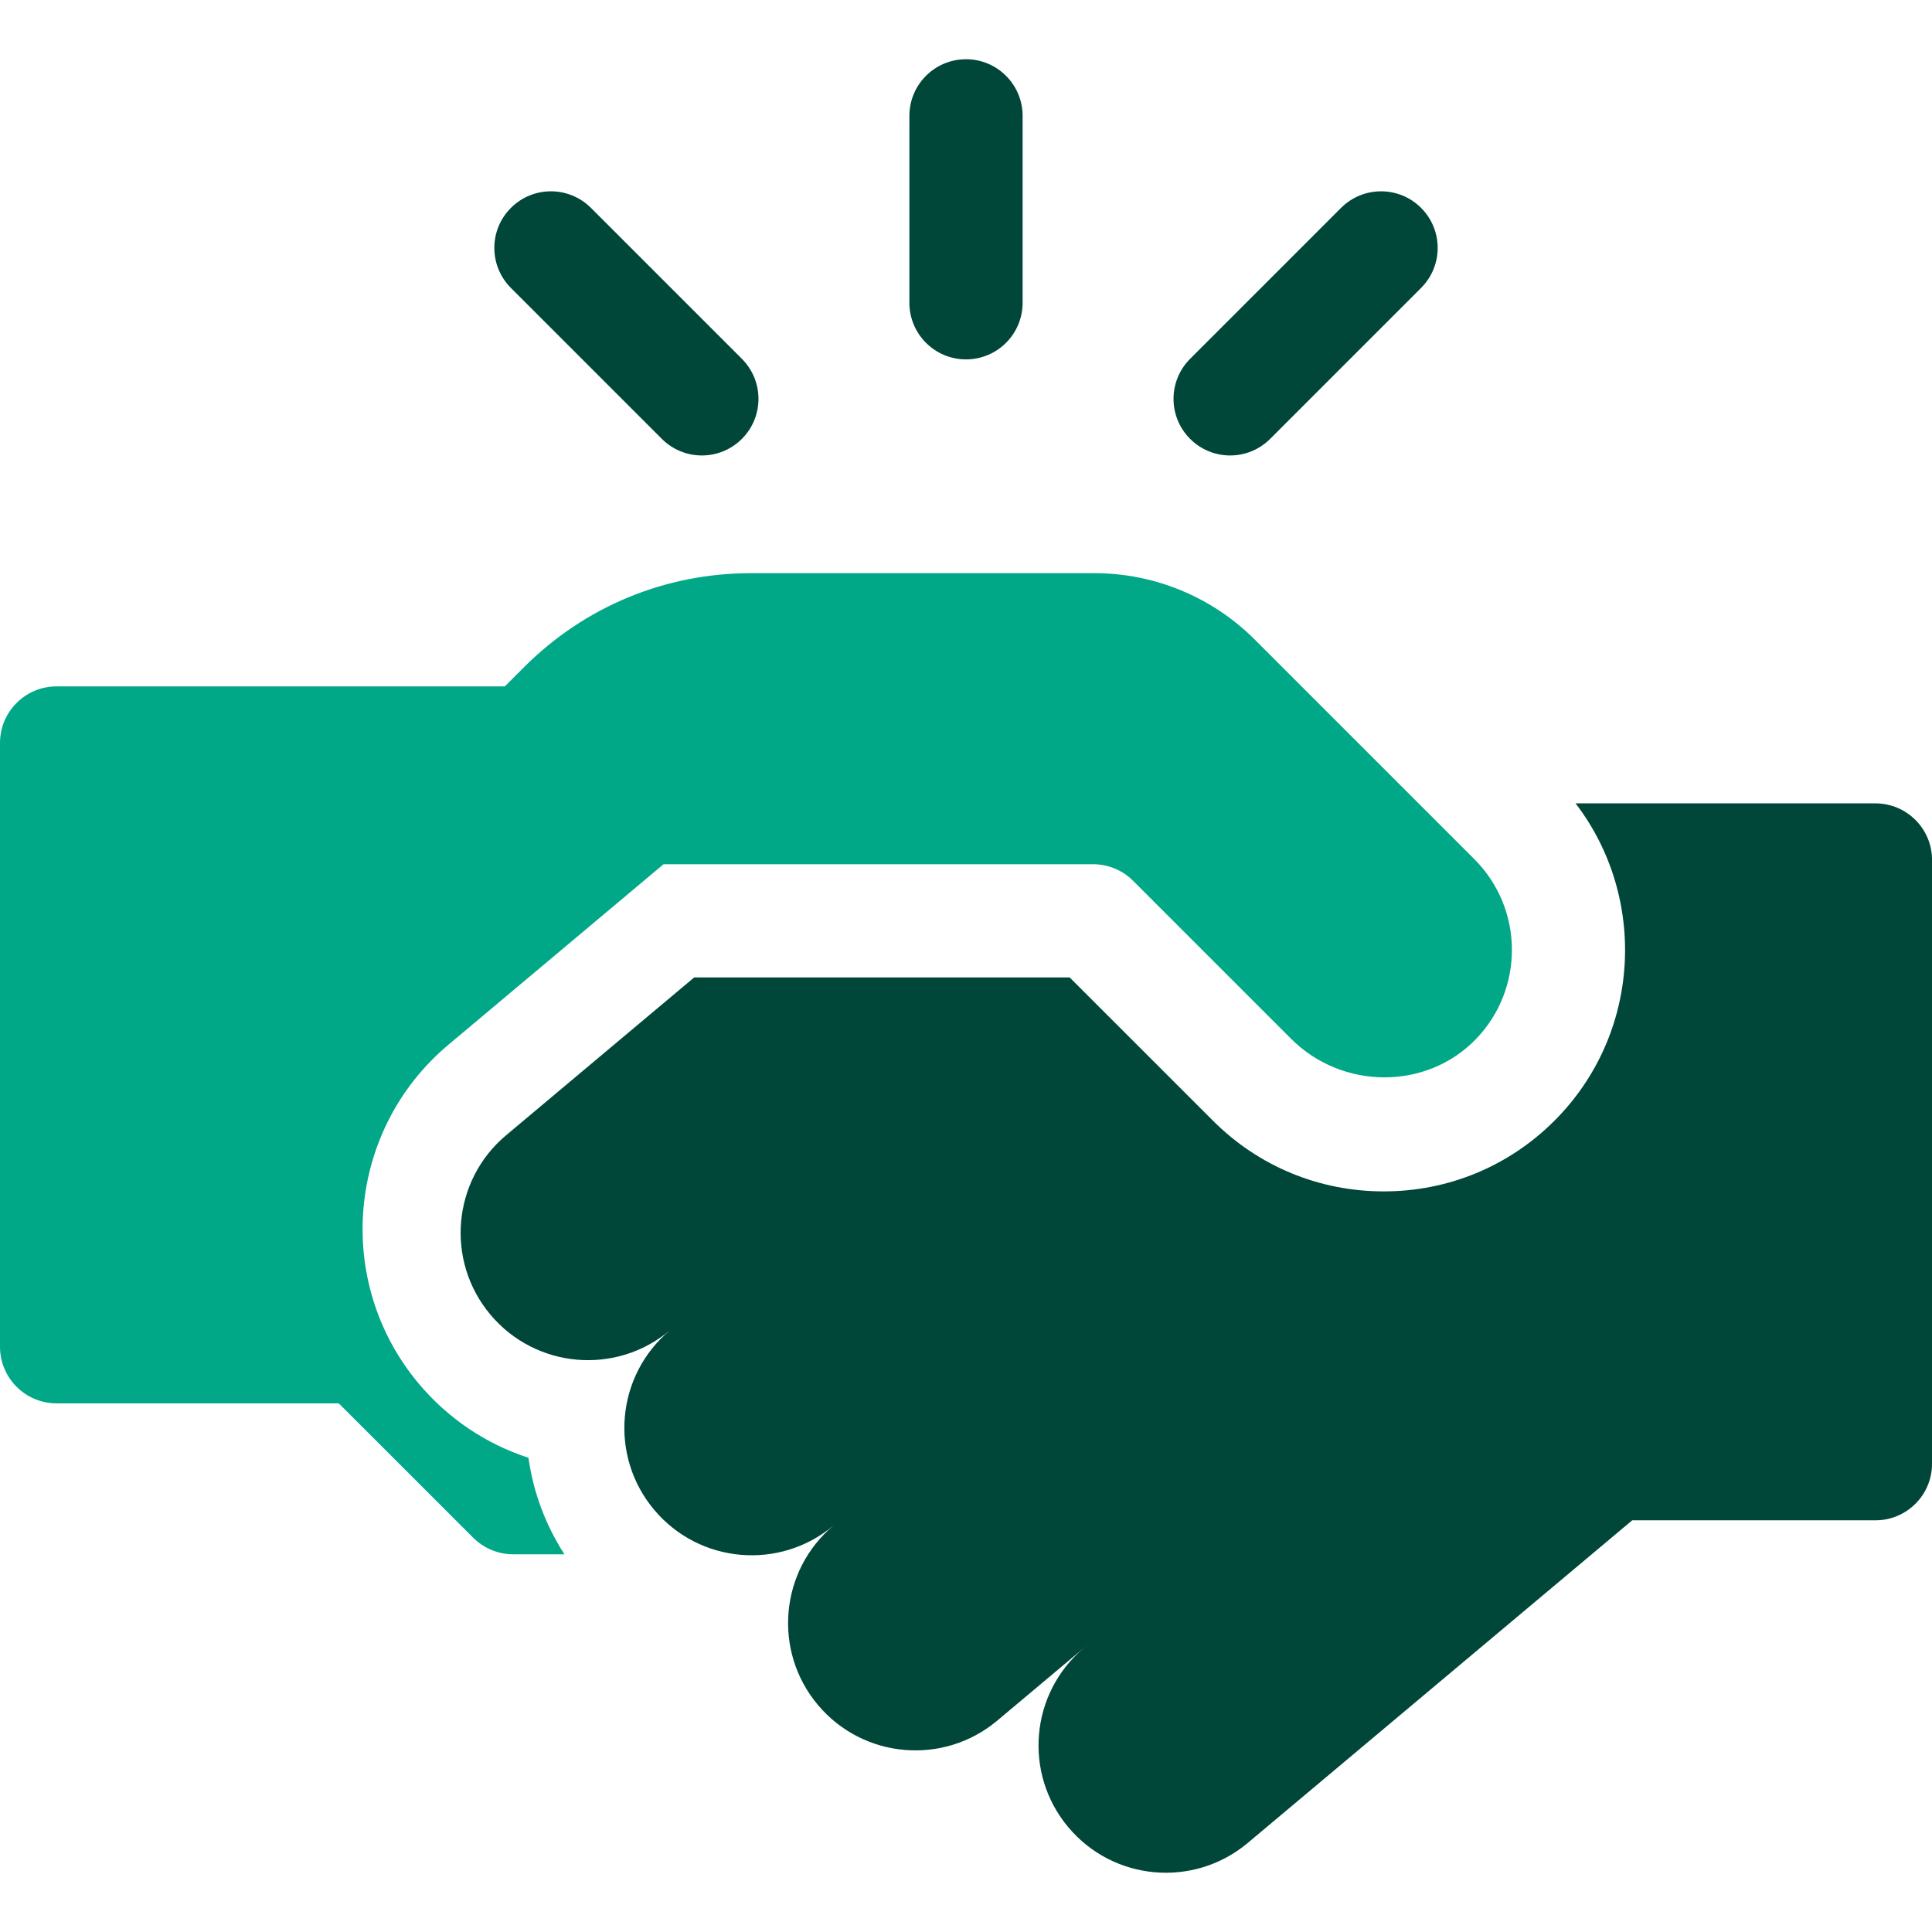 <svg width="56" height="56" viewBox="0 0 56 56" fill="none" xmlns="http://www.w3.org/2000/svg">
<g clip-path="url(#clip0_8920_15907)">
<path d="M28 10.417C28.906 10.417 29.641 9.683 29.641 8.776V3.358C29.641 2.452 28.906 1.717 28 1.717C27.094 1.717 26.359 2.452 26.359 3.358V8.776C26.359 9.683 27.094 10.417 28 10.417Z" fill="#004739"/>
<path d="M35.656 13.202C36.076 13.202 36.496 13.041 36.816 12.721L41.191 8.346C41.832 7.705 41.832 6.667 41.191 6.026C40.551 5.385 39.512 5.385 38.871 6.026L34.496 10.401C33.855 11.041 33.855 12.08 34.496 12.721C34.816 13.041 35.236 13.202 35.656 13.202Z" fill="#004739"/>
<path d="M19.184 12.721C19.504 13.041 19.924 13.202 20.344 13.202C20.764 13.202 21.184 13.041 21.504 12.721C22.145 12.08 22.145 11.042 21.504 10.401L17.129 6.026C16.488 5.385 15.449 5.385 14.809 6.026C14.168 6.666 14.168 7.705 14.809 8.346L19.184 12.721Z" fill="#004739"/>
<path d="M42.736 24.905L36.367 18.536C35.137 17.306 33.467 16.614 31.727 16.614H21.765C19.282 16.614 16.947 17.581 15.191 19.337L14.667 19.861L14.633 19.895H1.641C0.735 19.895 0 20.63 0 21.536V39.036C0 39.942 0.735 40.677 1.641 40.677H9.82L13.715 44.571C14.023 44.879 14.44 45.052 14.875 45.052H16.36C15.811 44.201 15.457 43.25 15.318 42.255C14.092 41.856 12.988 41.119 12.138 40.106C9.667 37.161 10.052 32.754 12.997 30.283L19.233 25.05H31.684C32.119 25.05 32.536 25.223 32.844 25.531L37.425 30.112C38.896 31.583 41.335 31.614 42.781 30.118C44.186 28.665 44.171 26.34 42.736 24.905Z" fill="#00A888"/>
<path d="M56.001 24.927C56.001 24.02 55.266 23.286 54.36 23.286H45.669C47.767 26.028 47.564 29.978 45.057 32.484C43.736 33.806 41.978 34.533 40.108 34.533C38.237 34.533 36.479 33.806 35.158 32.484L31.005 28.332H20.121L18.832 29.413L14.67 32.906C13.108 34.216 12.905 36.544 14.215 38.106C15.526 39.668 17.854 39.872 19.416 38.561C17.854 39.872 17.65 42.2 18.961 43.762C20.271 45.324 22.6 45.527 24.161 44.217C22.6 45.527 22.396 47.856 23.706 49.417C25.017 50.979 27.345 51.183 28.907 49.872L31.812 47.434L31.421 47.763C29.859 49.074 29.655 51.402 30.966 52.964C32.276 54.526 34.604 54.729 36.166 53.419L47.311 44.067H54.361C55.267 44.067 56.001 43.333 56.001 42.426L56.001 24.927Z" fill="#004739"/>
</g>
<defs>
<clipPath id="clip0_8920_15907">
<rect width="56" height="56" fill="white"/>
</clipPath>
</defs>
</svg>
